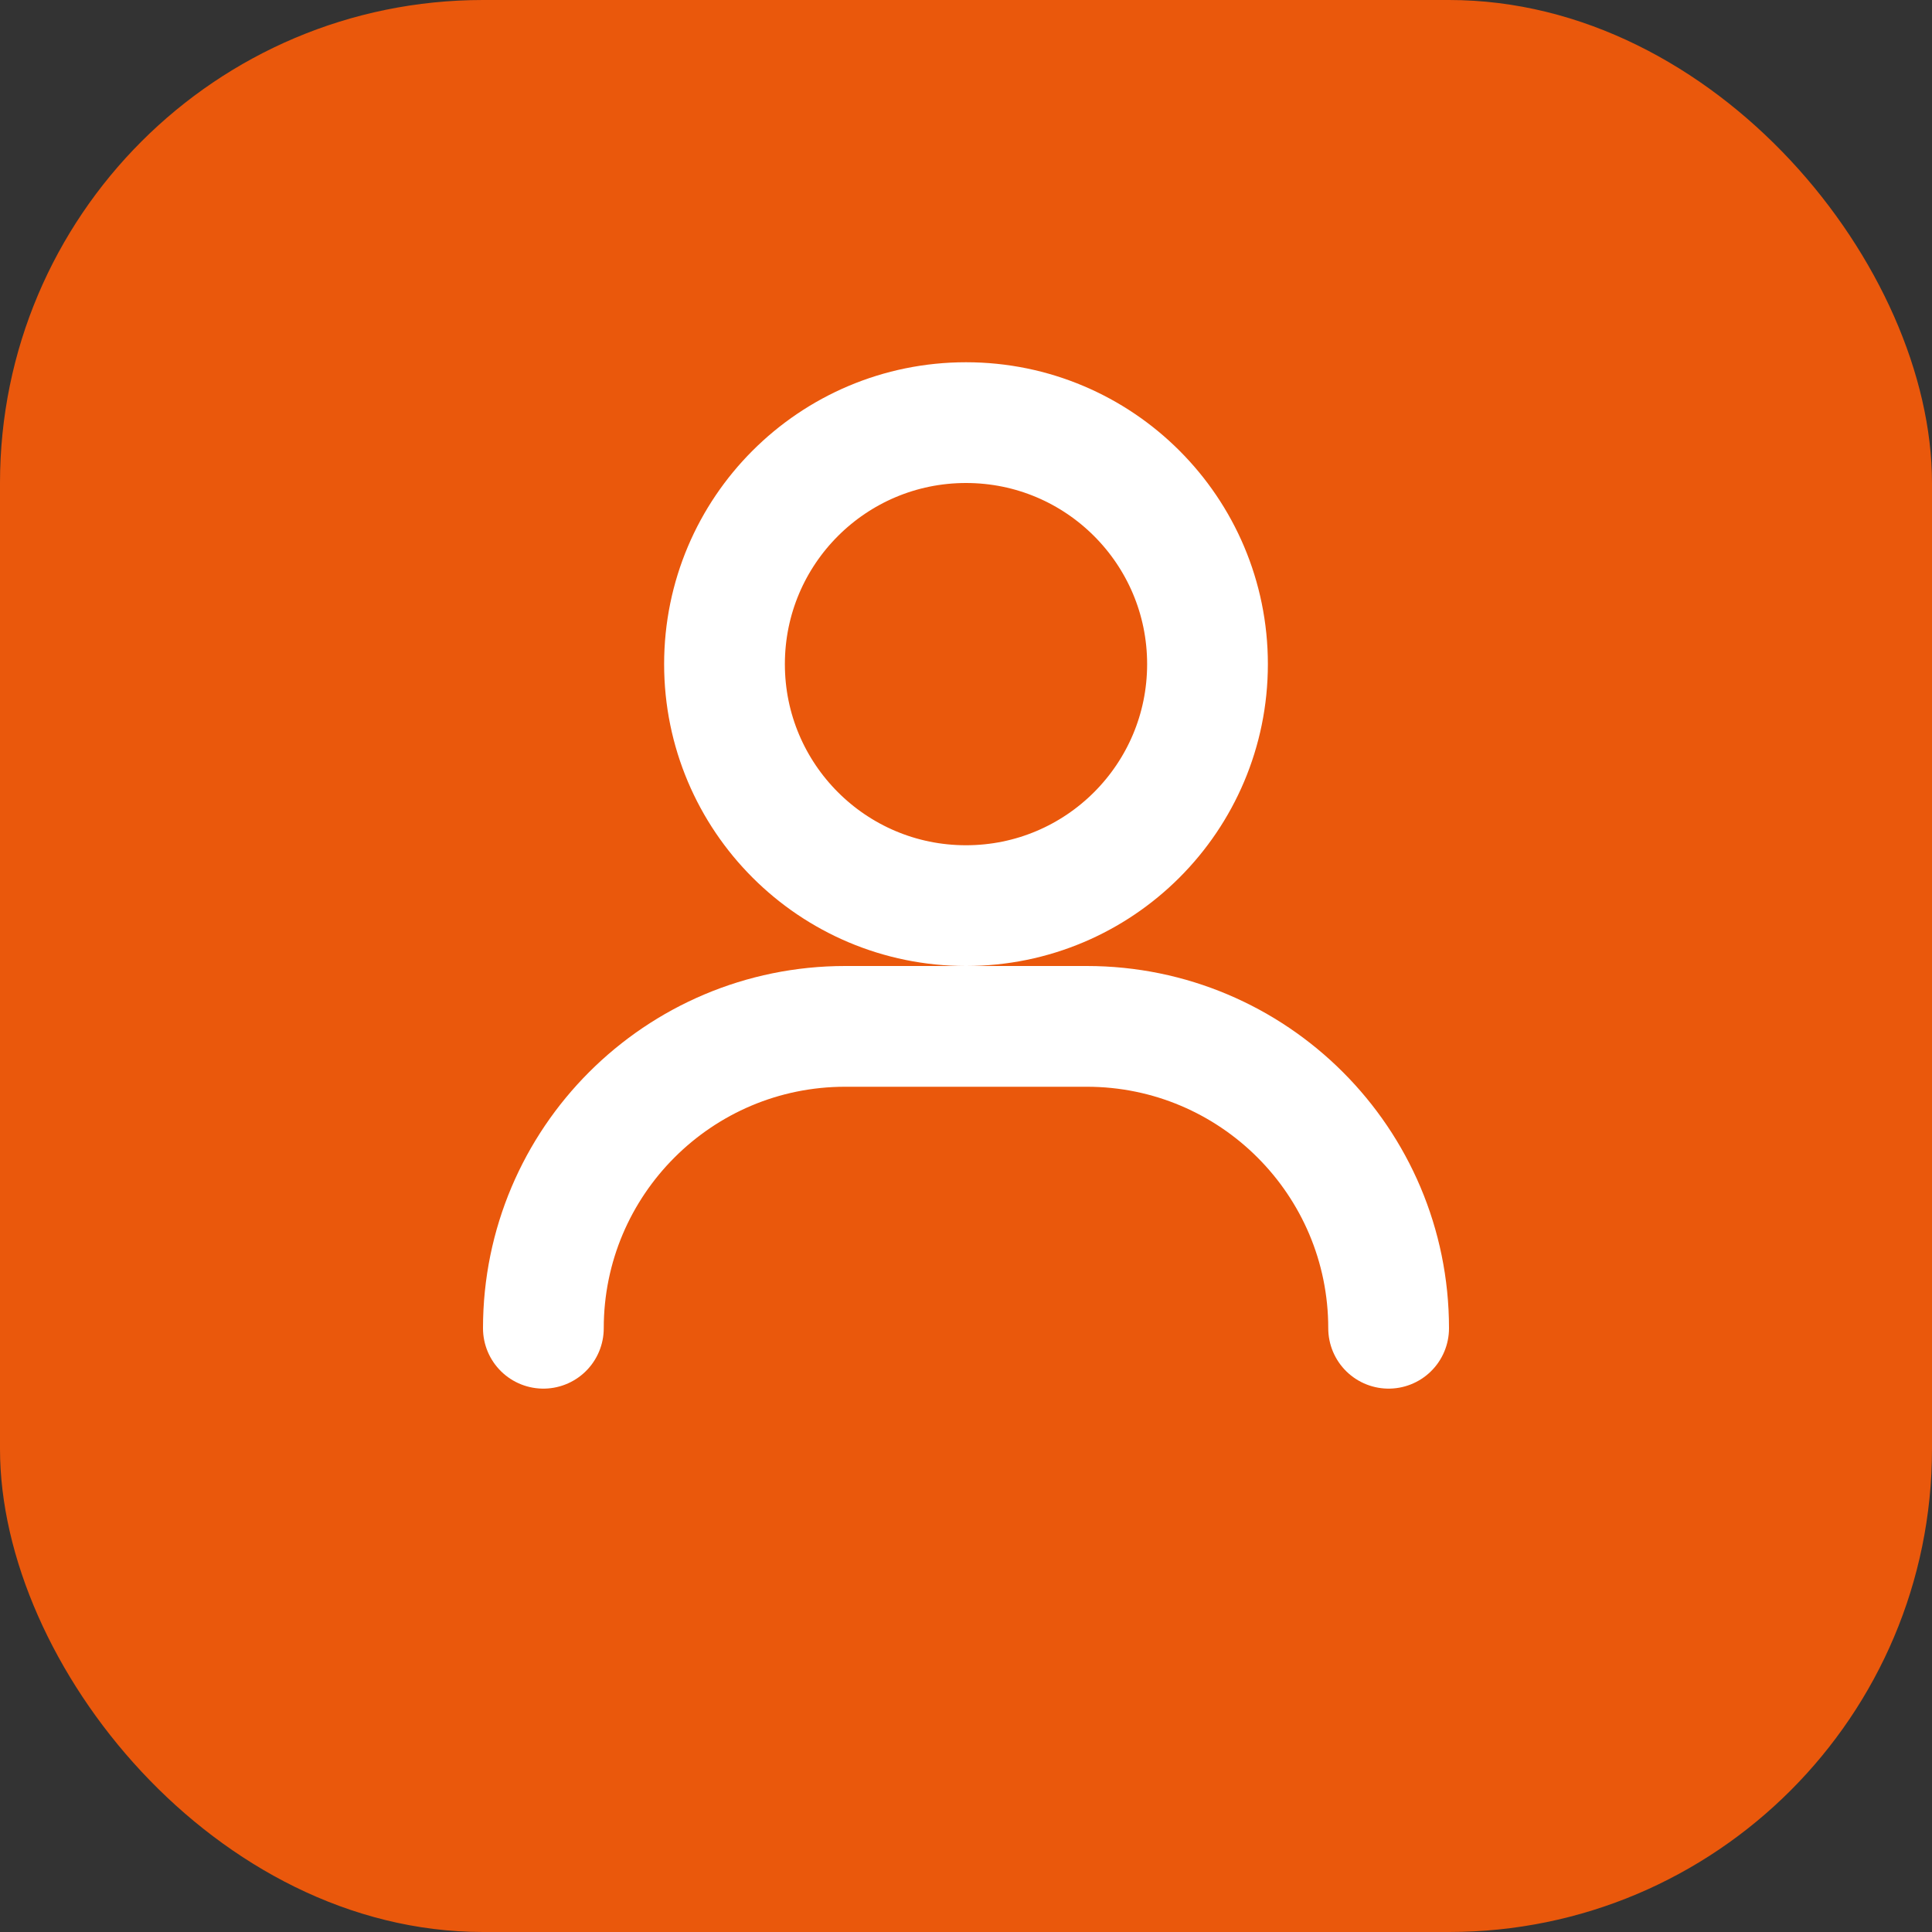 <?xml version="1.0" encoding="UTF-8" standalone="no"?>
<svg width="32" height="32" viewBox="0 0 32 32" fill="none" xmlns="http://www.w3.org/2000/svg">
  <rect x="0" y="0" width="32" height="32" fill="#333333" stroke="none"/>
  <rect width="32" height="32" rx="8" fill="#ea580c"/>
  <path d="M9 22C9 19.239 11.239 17 14 17H18C20.761 17 23 19.239 23 22" stroke="white" stroke-width="2" stroke-linecap="round"/>
  <circle cx="16" cy="11" r="4" stroke="white" stroke-width="2"/>
</svg>
